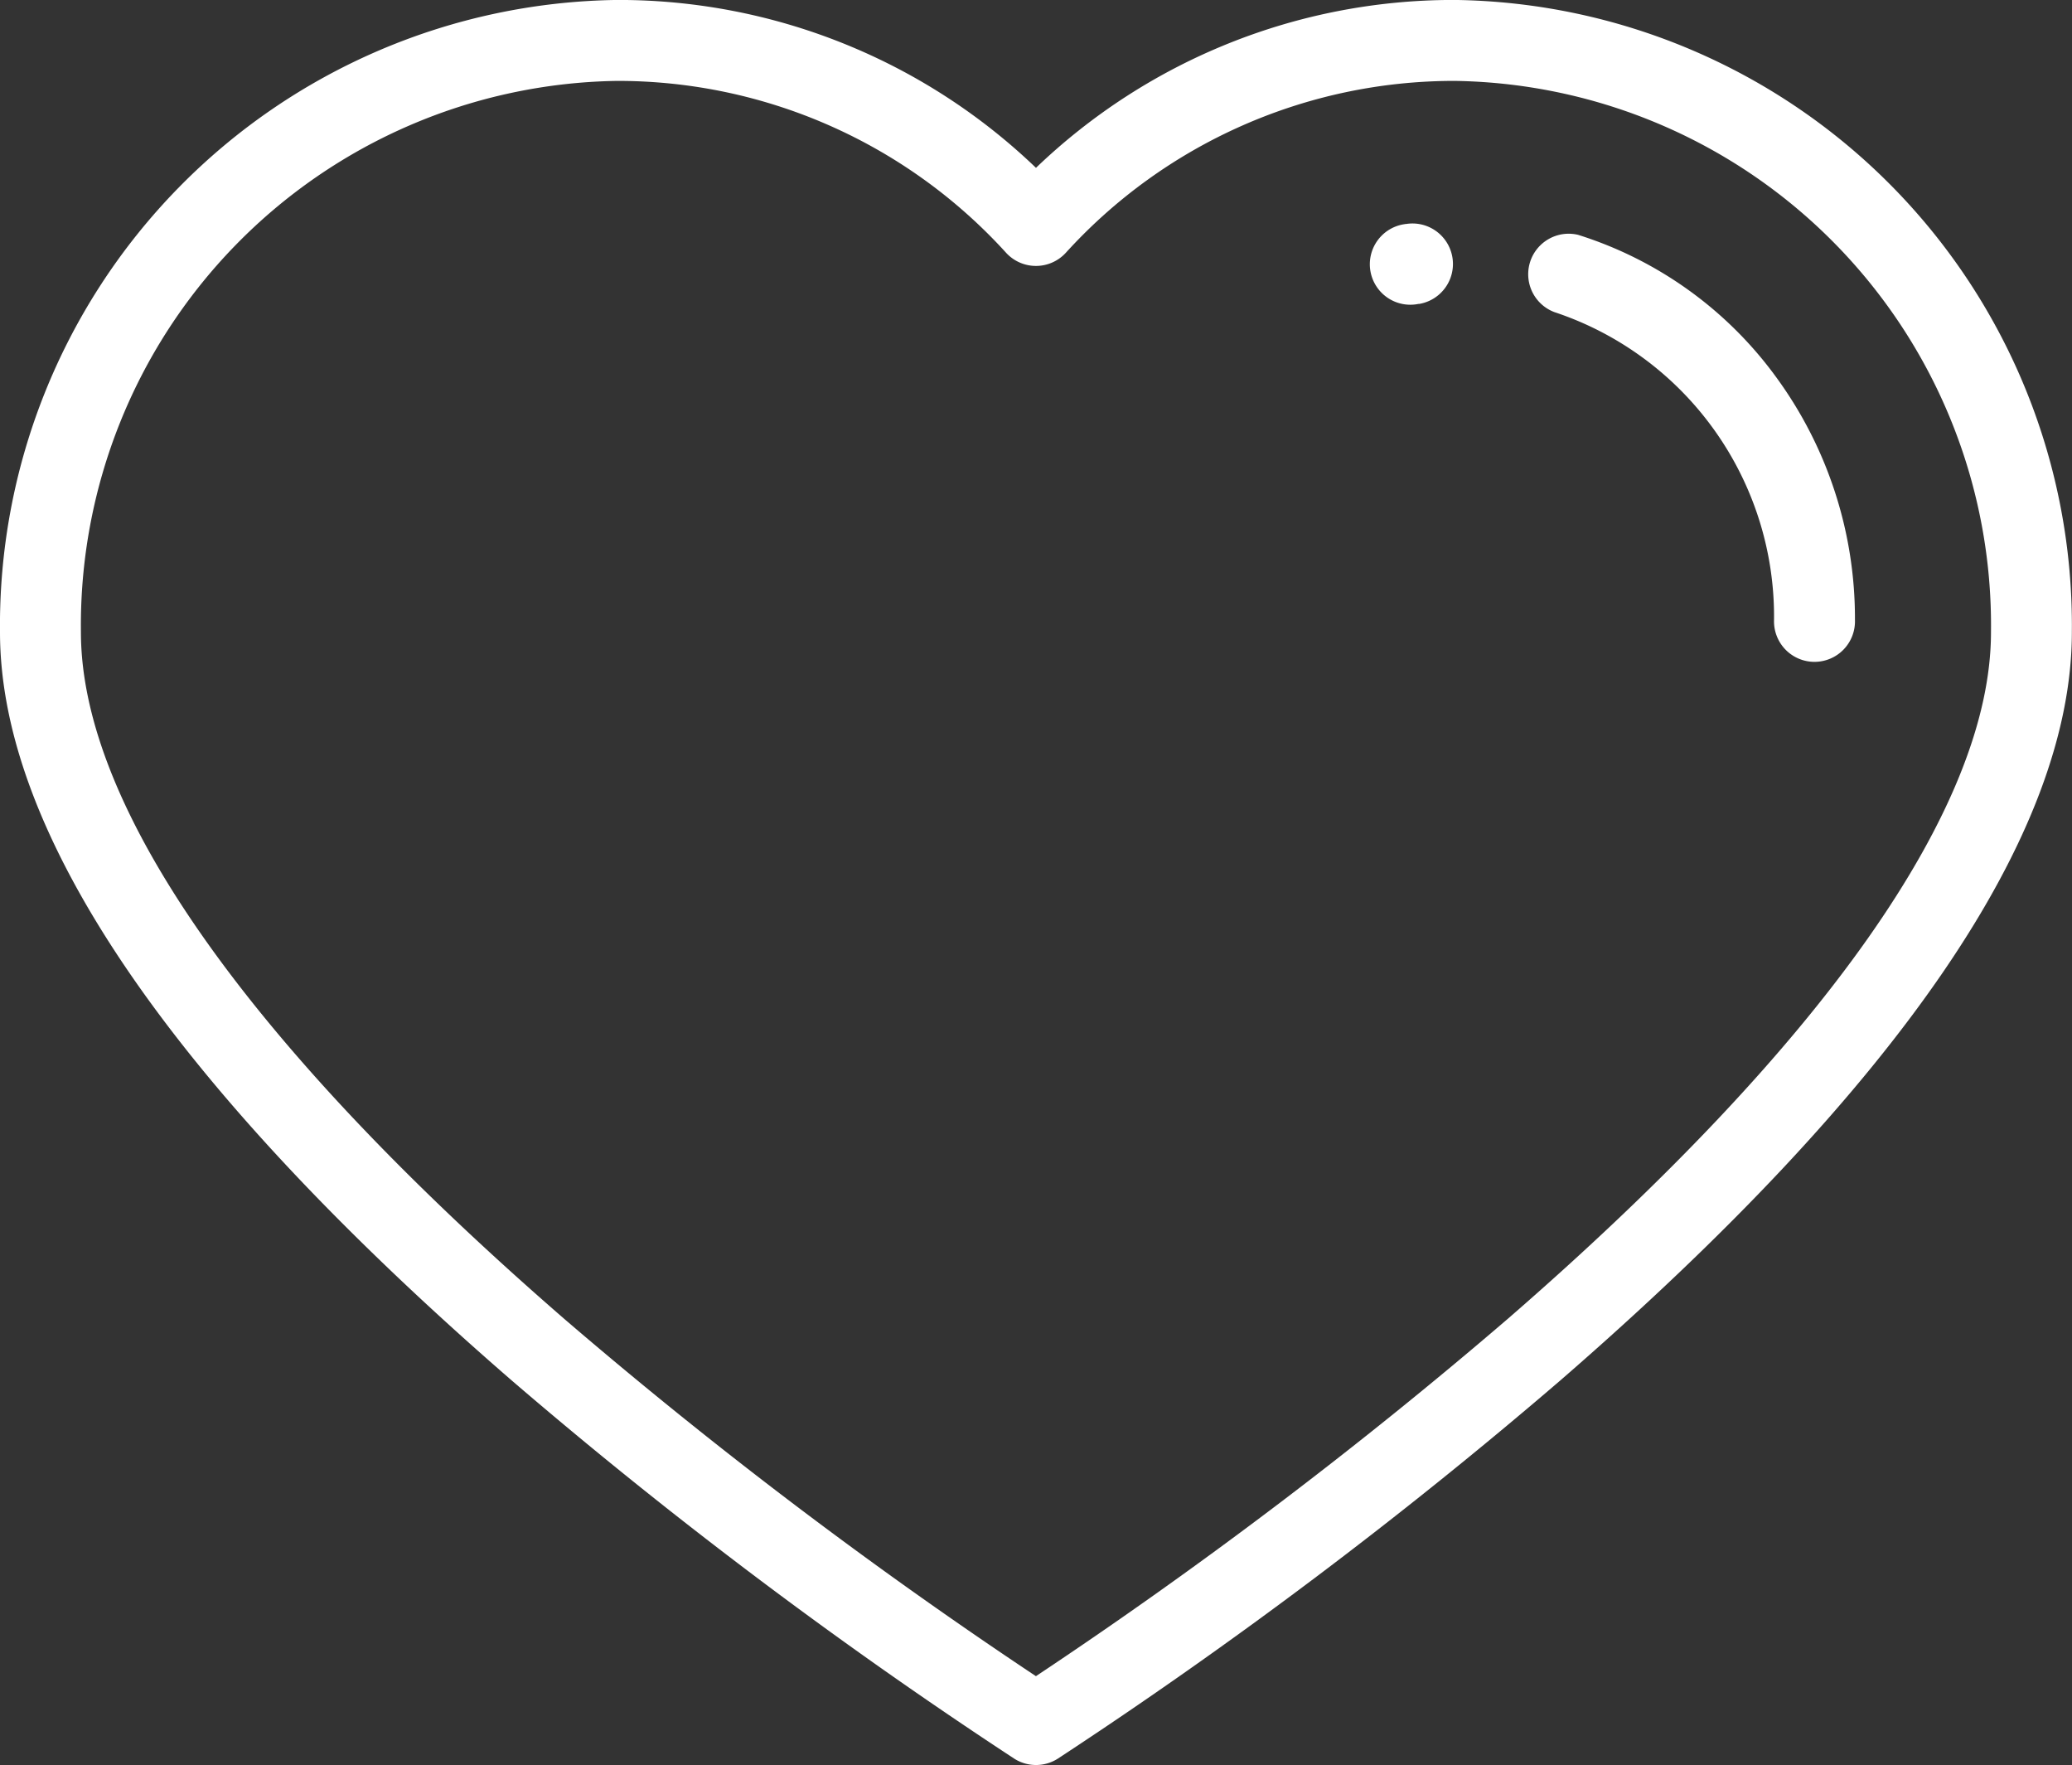 <svg xmlns="http://www.w3.org/2000/svg" width="45.603" height="38.836" viewBox="0 0 45.603 38.836">
  <rect x="0" y="0" width="45.603" height="38.836" fill="#333333" stroke="none"/>
  <g id="heart" transform="translate(0 -37.985)">
    <g id="グループ_507" data-name="グループ 507" transform="translate(0 37.984)">
      <g id="グループ_506" data-name="グループ 506" transform="translate(0 0)">
        <path id="パス_72" data-name="パス 72" d="M32.021,37.984a13.269,13.269,0,0,0-9.22,3.694,13.269,13.269,0,0,0-9.22-3.694A13.763,13.763,0,0,0,0,51.892c0,4.446,3.789,9.987,11.263,16.468a107.156,107.156,0,0,0,11.06,8.321.891.891,0,0,0,.958,0A107.158,107.158,0,0,0,34.34,68.36C41.814,61.879,45.6,56.338,45.6,51.892A13.763,13.763,0,0,0,32.021,37.984ZM33.189,67A106.326,106.326,0,0,1,22.8,74.866,106.233,106.233,0,0,1,12.43,67.014C5.463,60.973,1.781,55.744,1.781,51.892a11.981,11.981,0,0,1,11.8-12.127,11.548,11.548,0,0,1,8.565,3.785.891.891,0,0,0,1.309,0,11.548,11.548,0,0,1,8.565-3.785,11.98,11.98,0,0,1,11.8,12.127C43.822,55.741,40.145,60.965,33.189,67Z" transform="translate(0 -37.984)" fill="#fff"/>
      </g>
    </g>
    <g id="グループ_510" data-name="グループ 510" transform="translate(30.172 42.899)">
      <g id="グループ_509" data-name="グループ 509">
        <g id="グループ_508" data-name="グループ 508">
          <path id="パス_73" data-name="パス 73" d="M339.519,93.18l-.033.006a.891.891,0,1,0,.311,1.754l.018,0a.891.891,0,1,0-.3-1.757Z" transform="translate(-338.75 -93.167)" fill="#fff"/>
          <path id="パス_74" data-name="パス 74" d="M382.542,98.755a8.57,8.57,0,0,0-4.374-3.151.891.891,0,0,0-.522,1.7,7.056,7.056,0,0,1,4.835,6.775.891.891,0,1,0,1.781,0A8.988,8.988,0,0,0,382.542,98.755Z" transform="translate(-373.608 -95.351)" fill="#fff"/>
        </g>
      </g>
    </g>
  </g>
</svg>
